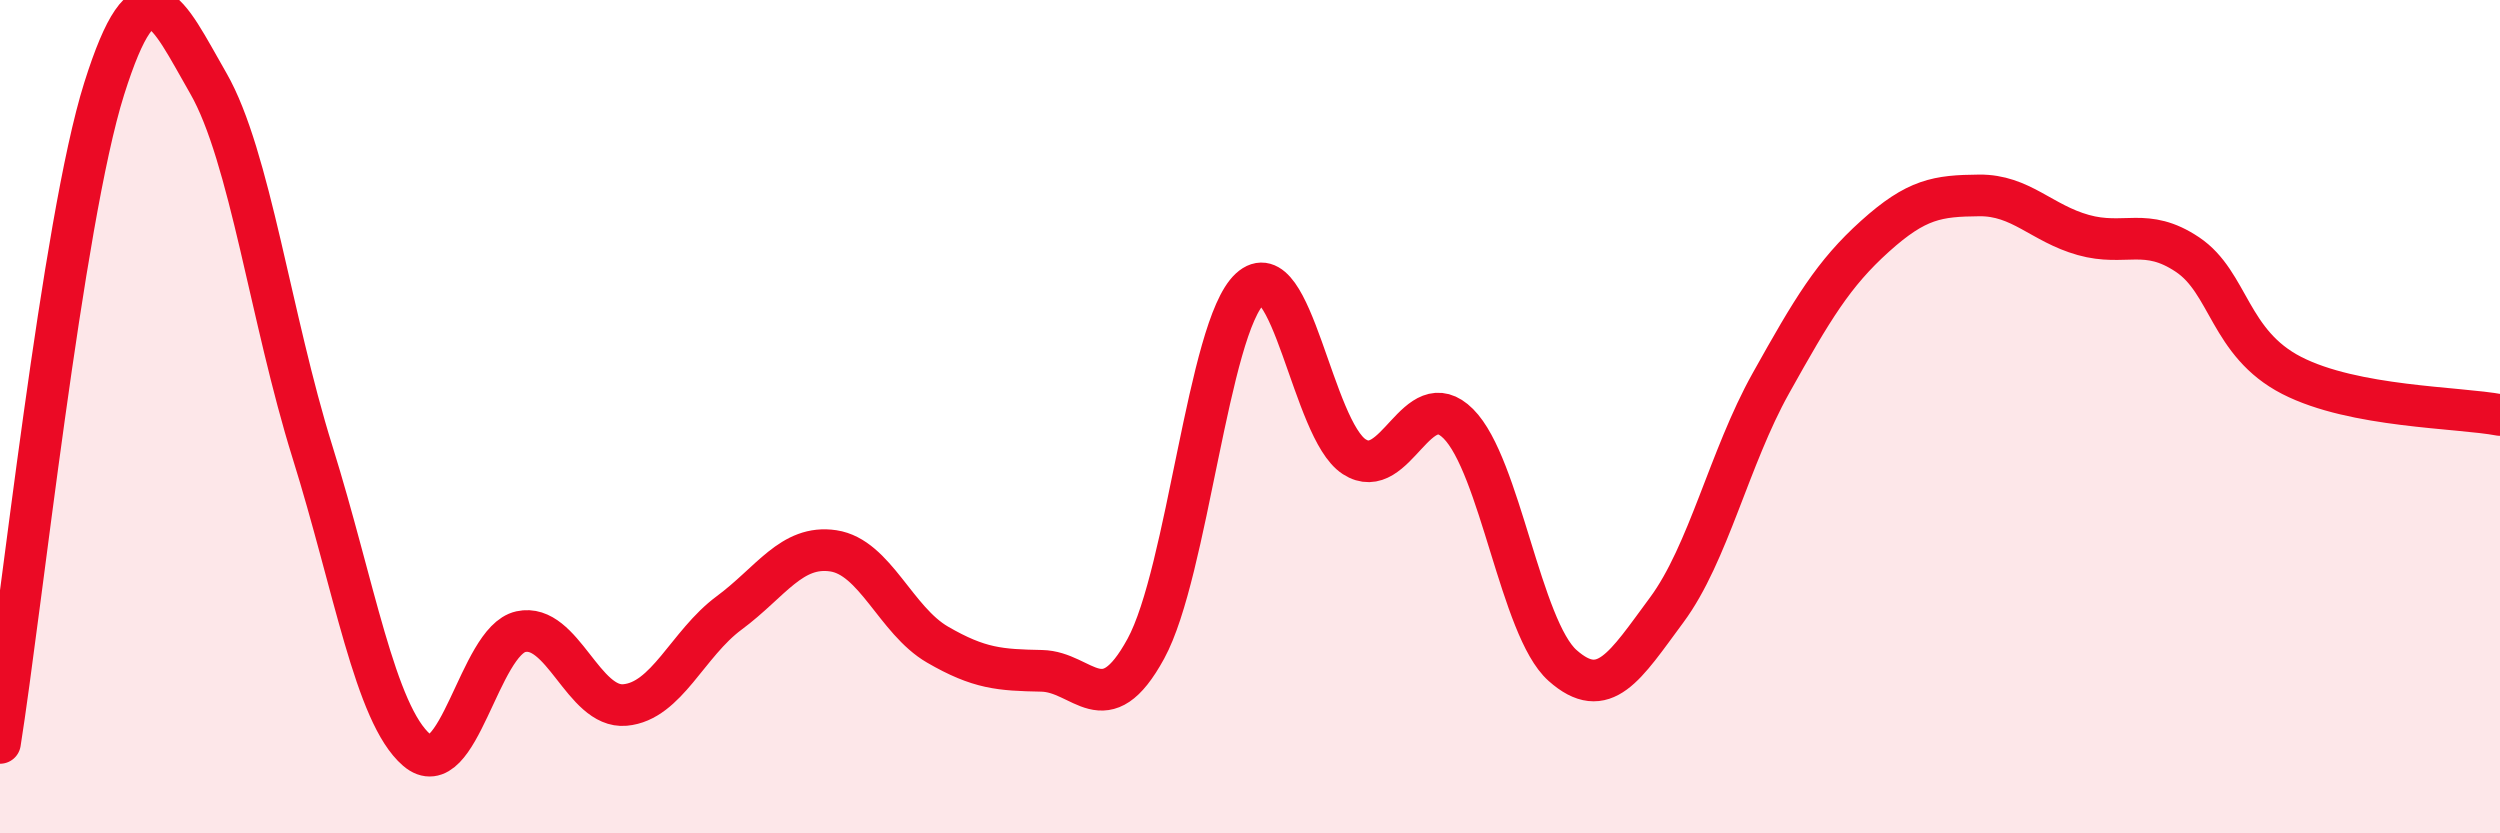 
    <svg width="60" height="20" viewBox="0 0 60 20" xmlns="http://www.w3.org/2000/svg">
      <path
        d="M 0,17.83 C 0.5,14.69 1.5,5.3 2.5,2.13 C 3.5,-1.04 4,0.26 5,2 C 6,3.74 6.5,7.65 7.5,10.85 C 8.5,14.05 9,17.14 10,18 C 11,18.86 11.5,15.38 12.5,15.16 C 13.5,14.94 14,17.01 15,16.92 C 16,16.83 16.5,15.45 17.5,14.71 C 18.5,13.97 19,13.07 20,13.22 C 21,13.37 21.5,14.89 22.5,15.47 C 23.5,16.05 24,16.08 25,16.1 C 26,16.12 26.5,17.4 27.5,15.57 C 28.5,13.74 29,7.85 30,6.93 C 31,6.01 31.5,10.31 32.5,10.96 C 33.5,11.61 34,9.17 35,10.17 C 36,11.17 36.5,15.08 37.5,15.97 C 38.5,16.86 39,15.99 40,14.64 C 41,13.29 41.5,10.99 42.5,9.2 C 43.5,7.41 44,6.57 45,5.67 C 46,4.77 46.5,4.7 47.5,4.69 C 48.5,4.68 49,5.36 50,5.64 C 51,5.92 51.5,5.44 52.5,6.11 C 53.5,6.78 53.5,8.24 55,9.01 C 56.5,9.78 59,9.77 60,9.96L60 20L0 20Z"
        fill="#EB0A25"
        opacity="0.1"
        stroke-linecap="round"
        stroke-linejoin="round"
      />
      <path
        d="M 0,17.83 C 0.5,14.69 1.5,5.3 2.5,2.13 C 3.5,-1.04 4,0.26 5,2 C 6,3.74 6.5,7.65 7.5,10.85 C 8.5,14.05 9,17.14 10,18 C 11,18.86 11.5,15.38 12.5,15.16 C 13.5,14.94 14,17.01 15,16.92 C 16,16.83 16.5,15.45 17.5,14.71 C 18.5,13.97 19,13.07 20,13.22 C 21,13.37 21.5,14.89 22.5,15.47 C 23.5,16.05 24,16.08 25,16.1 C 26,16.12 26.5,17.4 27.5,15.57 C 28.5,13.74 29,7.85 30,6.93 C 31,6.01 31.5,10.31 32.5,10.96 C 33.5,11.61 34,9.17 35,10.17 C 36,11.17 36.5,15.08 37.5,15.97 C 38.5,16.86 39,15.99 40,14.64 C 41,13.29 41.5,10.99 42.5,9.2 C 43.5,7.41 44,6.57 45,5.67 C 46,4.77 46.5,4.7 47.5,4.69 C 48.5,4.68 49,5.36 50,5.64 C 51,5.92 51.5,5.44 52.5,6.11 C 53.5,6.78 53.5,8.24 55,9.01 C 56.5,9.78 59,9.77 60,9.96"
        stroke="#EB0A25"
        stroke-width="1"
        fill="none"
        stroke-linecap="round"
        stroke-linejoin="round"
      />
    </svg>
  